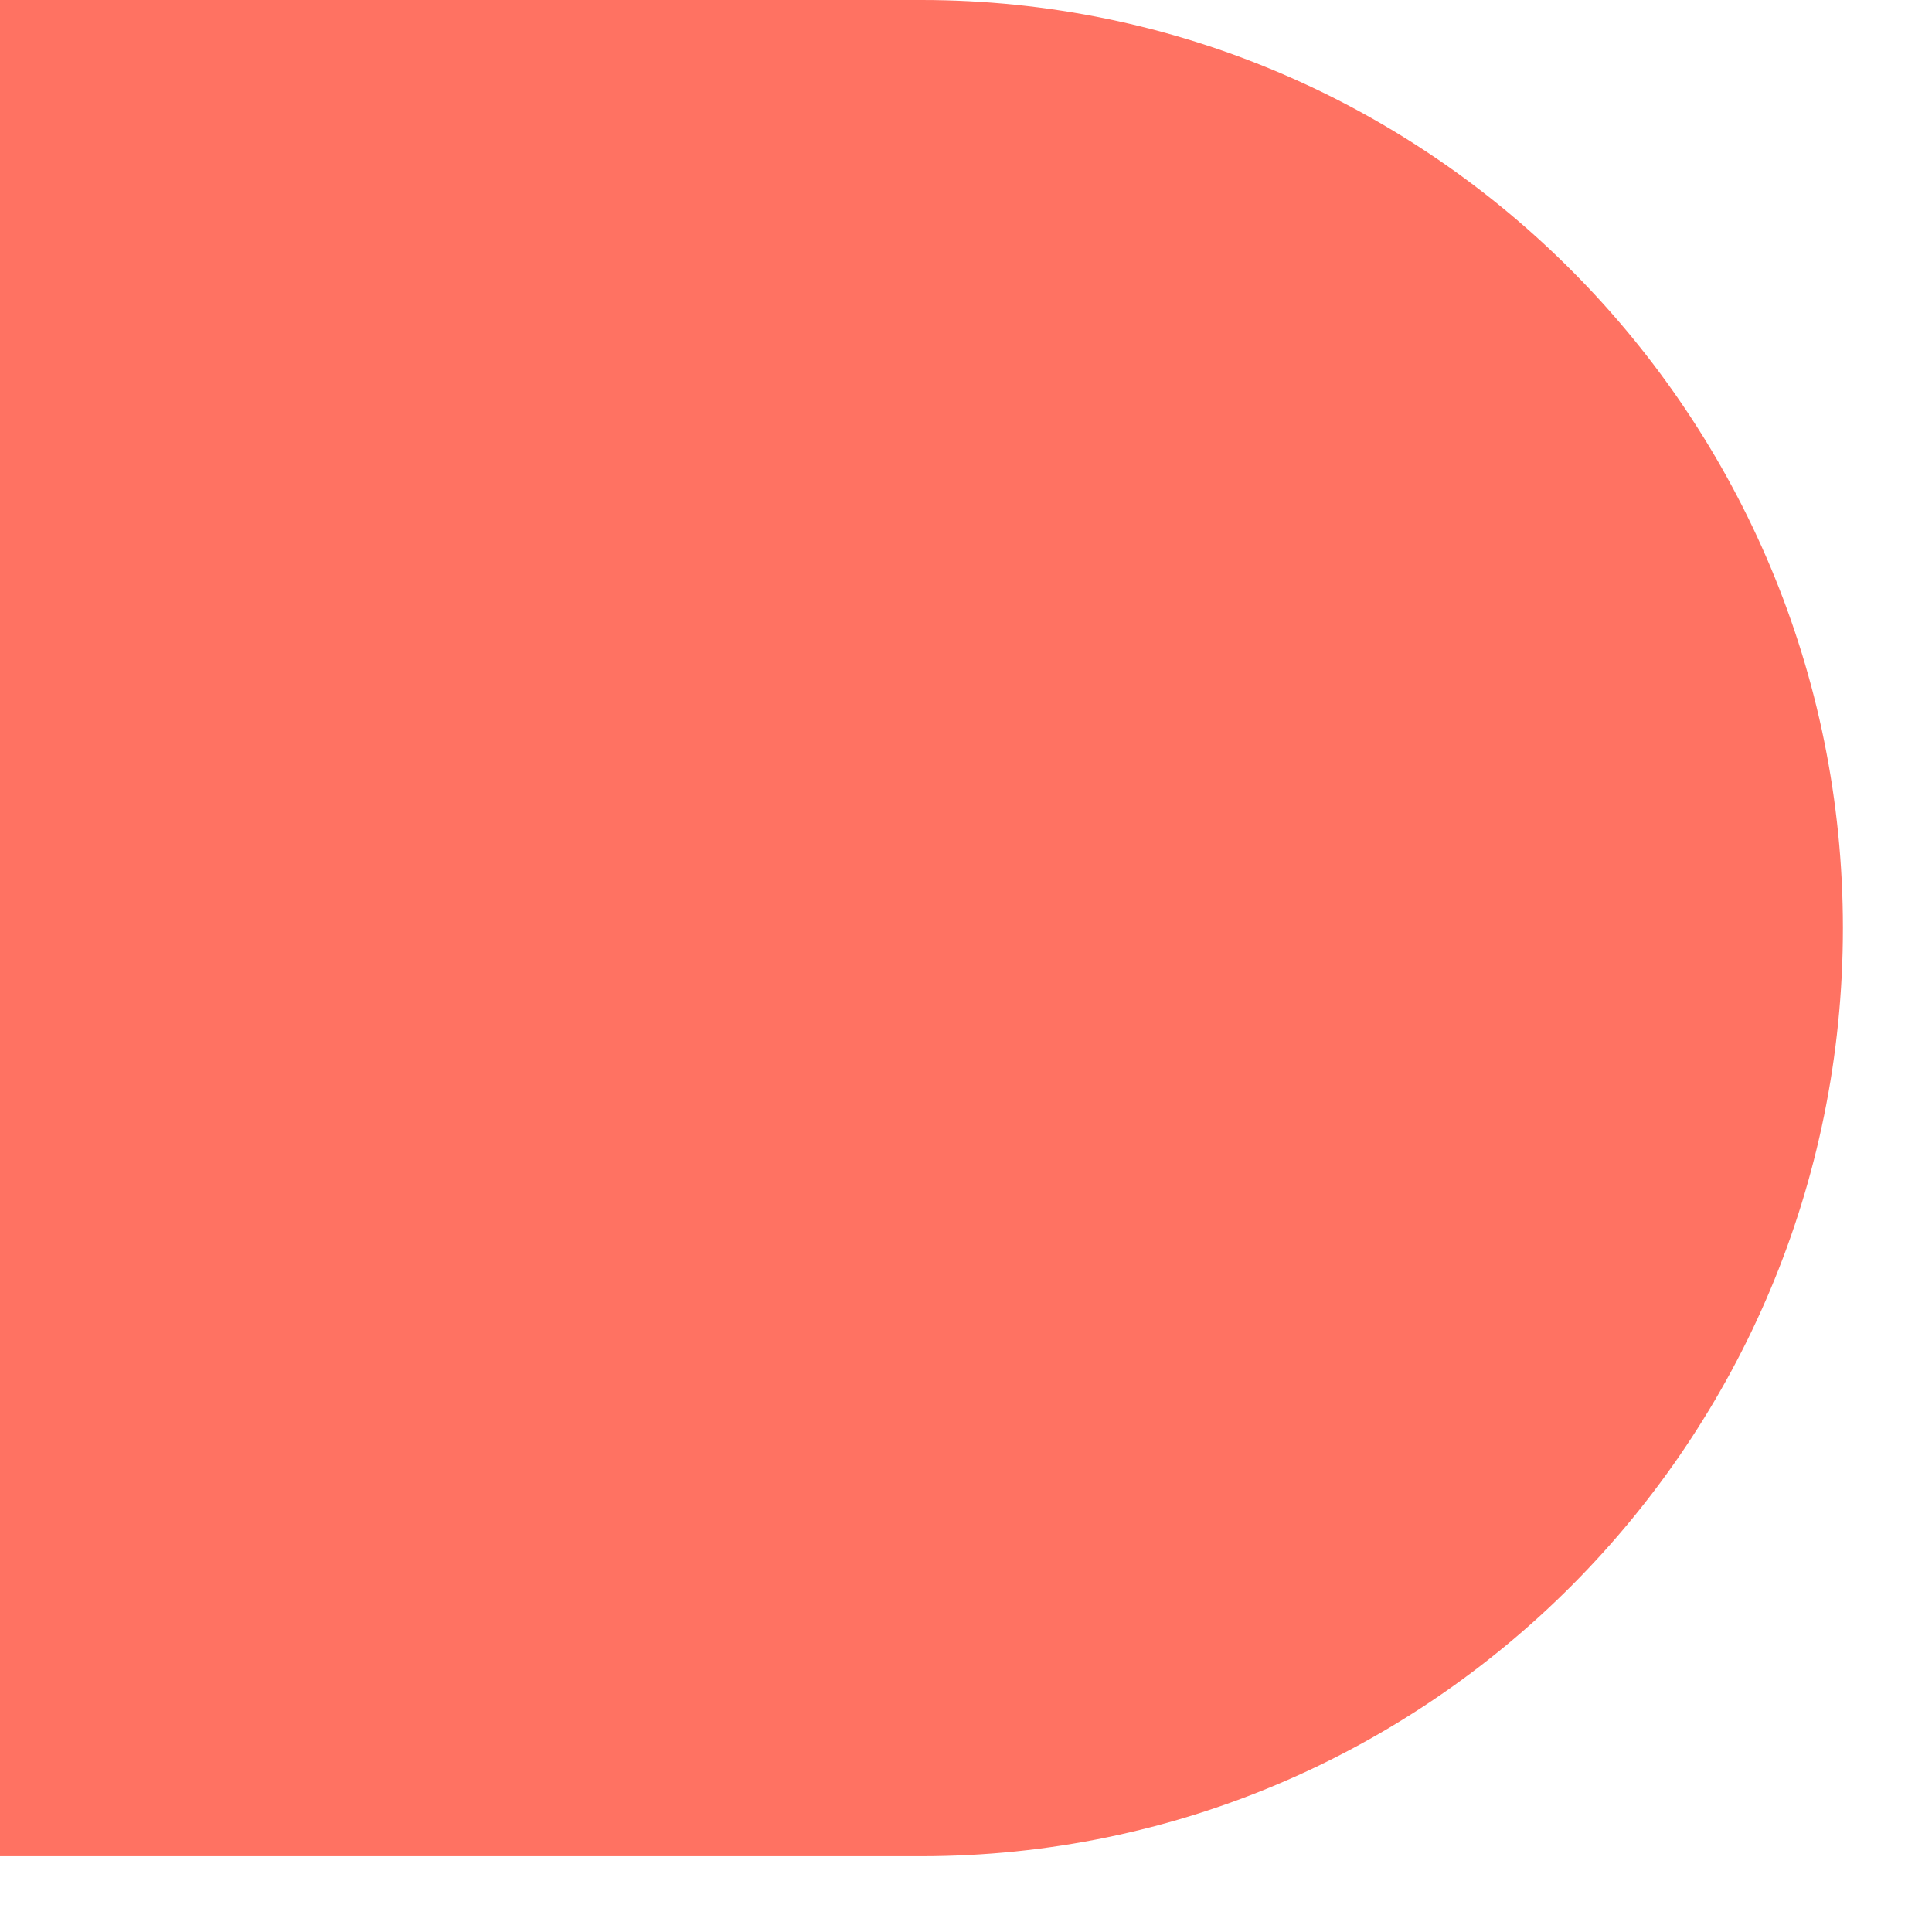 <?xml version="1.0" encoding="utf-8"?>
<svg xmlns="http://www.w3.org/2000/svg" fill="none" height="100%" overflow="visible" preserveAspectRatio="none" style="display: block;" viewBox="0 0 9 9" width="100%">
<path d="M0 0.01V8.647H4.292C6.658 8.647 8.585 6.715 8.585 4.323C8.585 1.941 6.667 0 4.292 0H0V0.01Z" fill="#FF7262" id="Vector"/>
</svg>